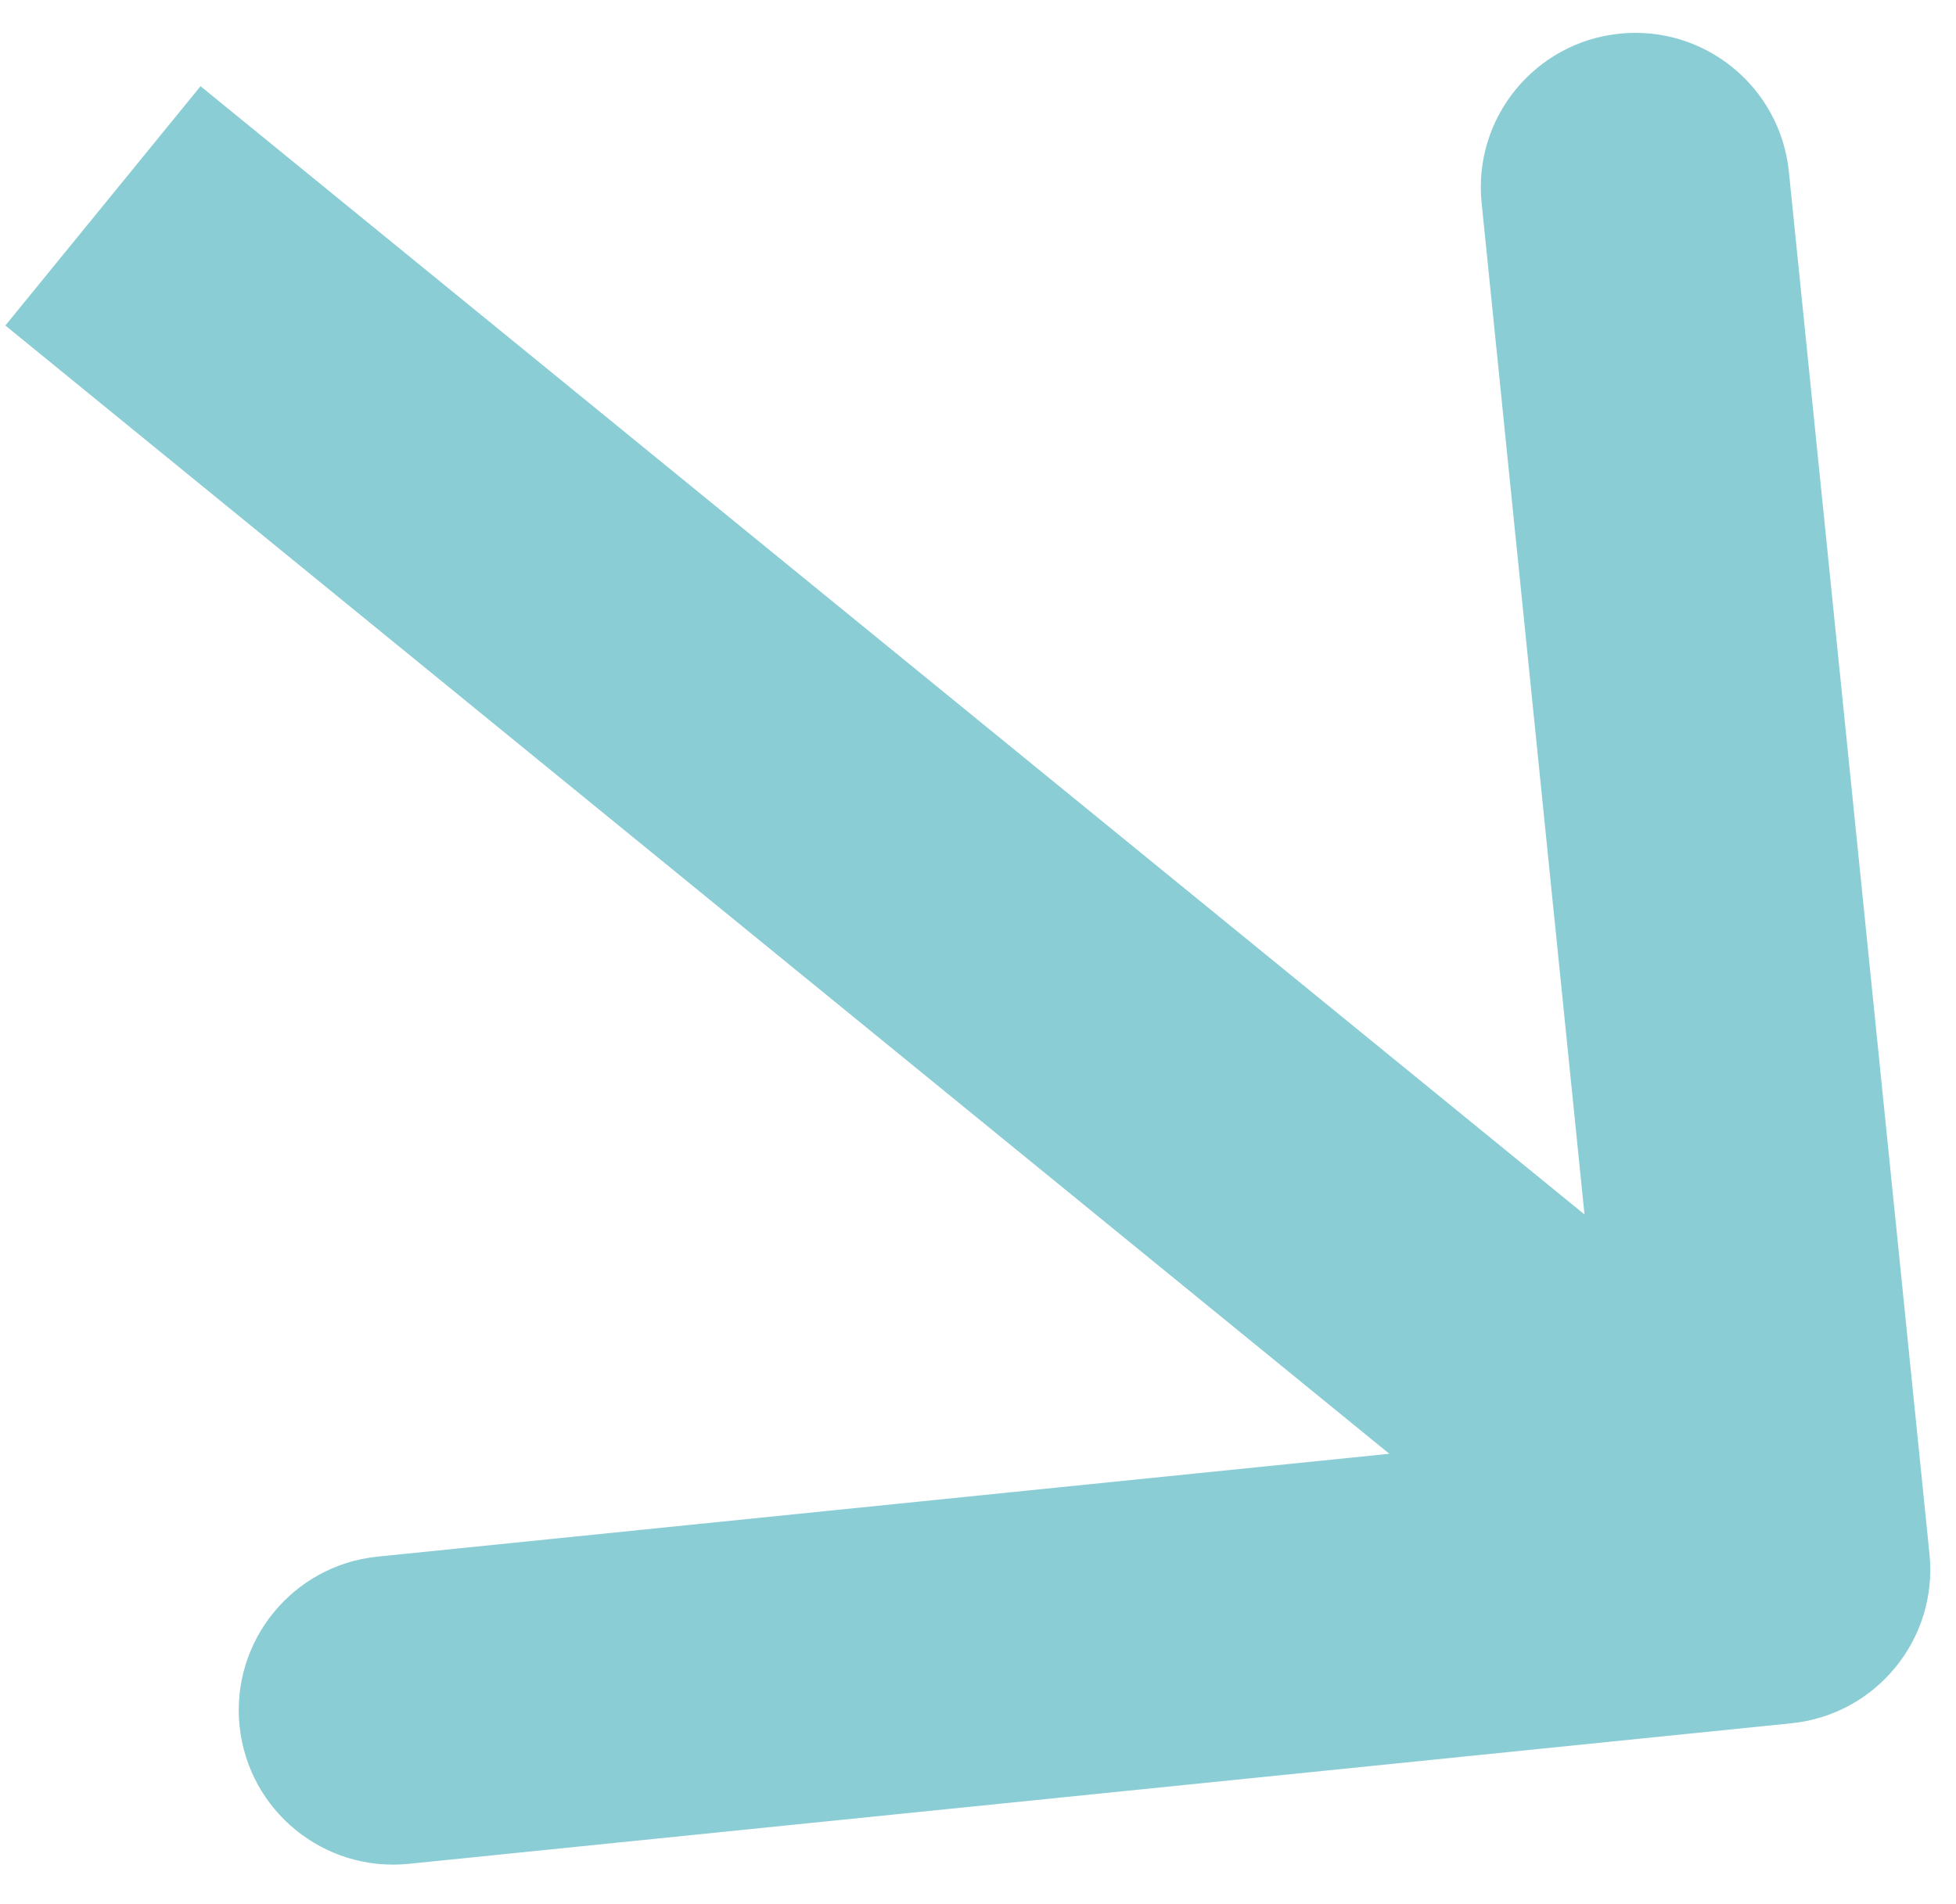 <?xml version="1.0" encoding="UTF-8"?> <svg xmlns="http://www.w3.org/2000/svg" width="38" height="37" viewBox="0 0 38 37" fill="none"> <path d="M34.803 33.485C36.452 33.317 37.652 31.845 37.485 30.197L34.753 3.335C34.585 1.687 33.113 0.486 31.465 0.654C29.817 0.822 28.616 2.294 28.784 3.942L31.212 27.819L7.335 30.247C5.687 30.415 4.486 31.887 4.654 33.535C4.822 35.184 6.294 36.384 7.942 36.216L34.803 33.485ZM0.104 6.325L32.604 32.825L36.396 28.175L3.896 1.675L0.104 6.325Z" fill="#8ACDD5"></path> </svg> 